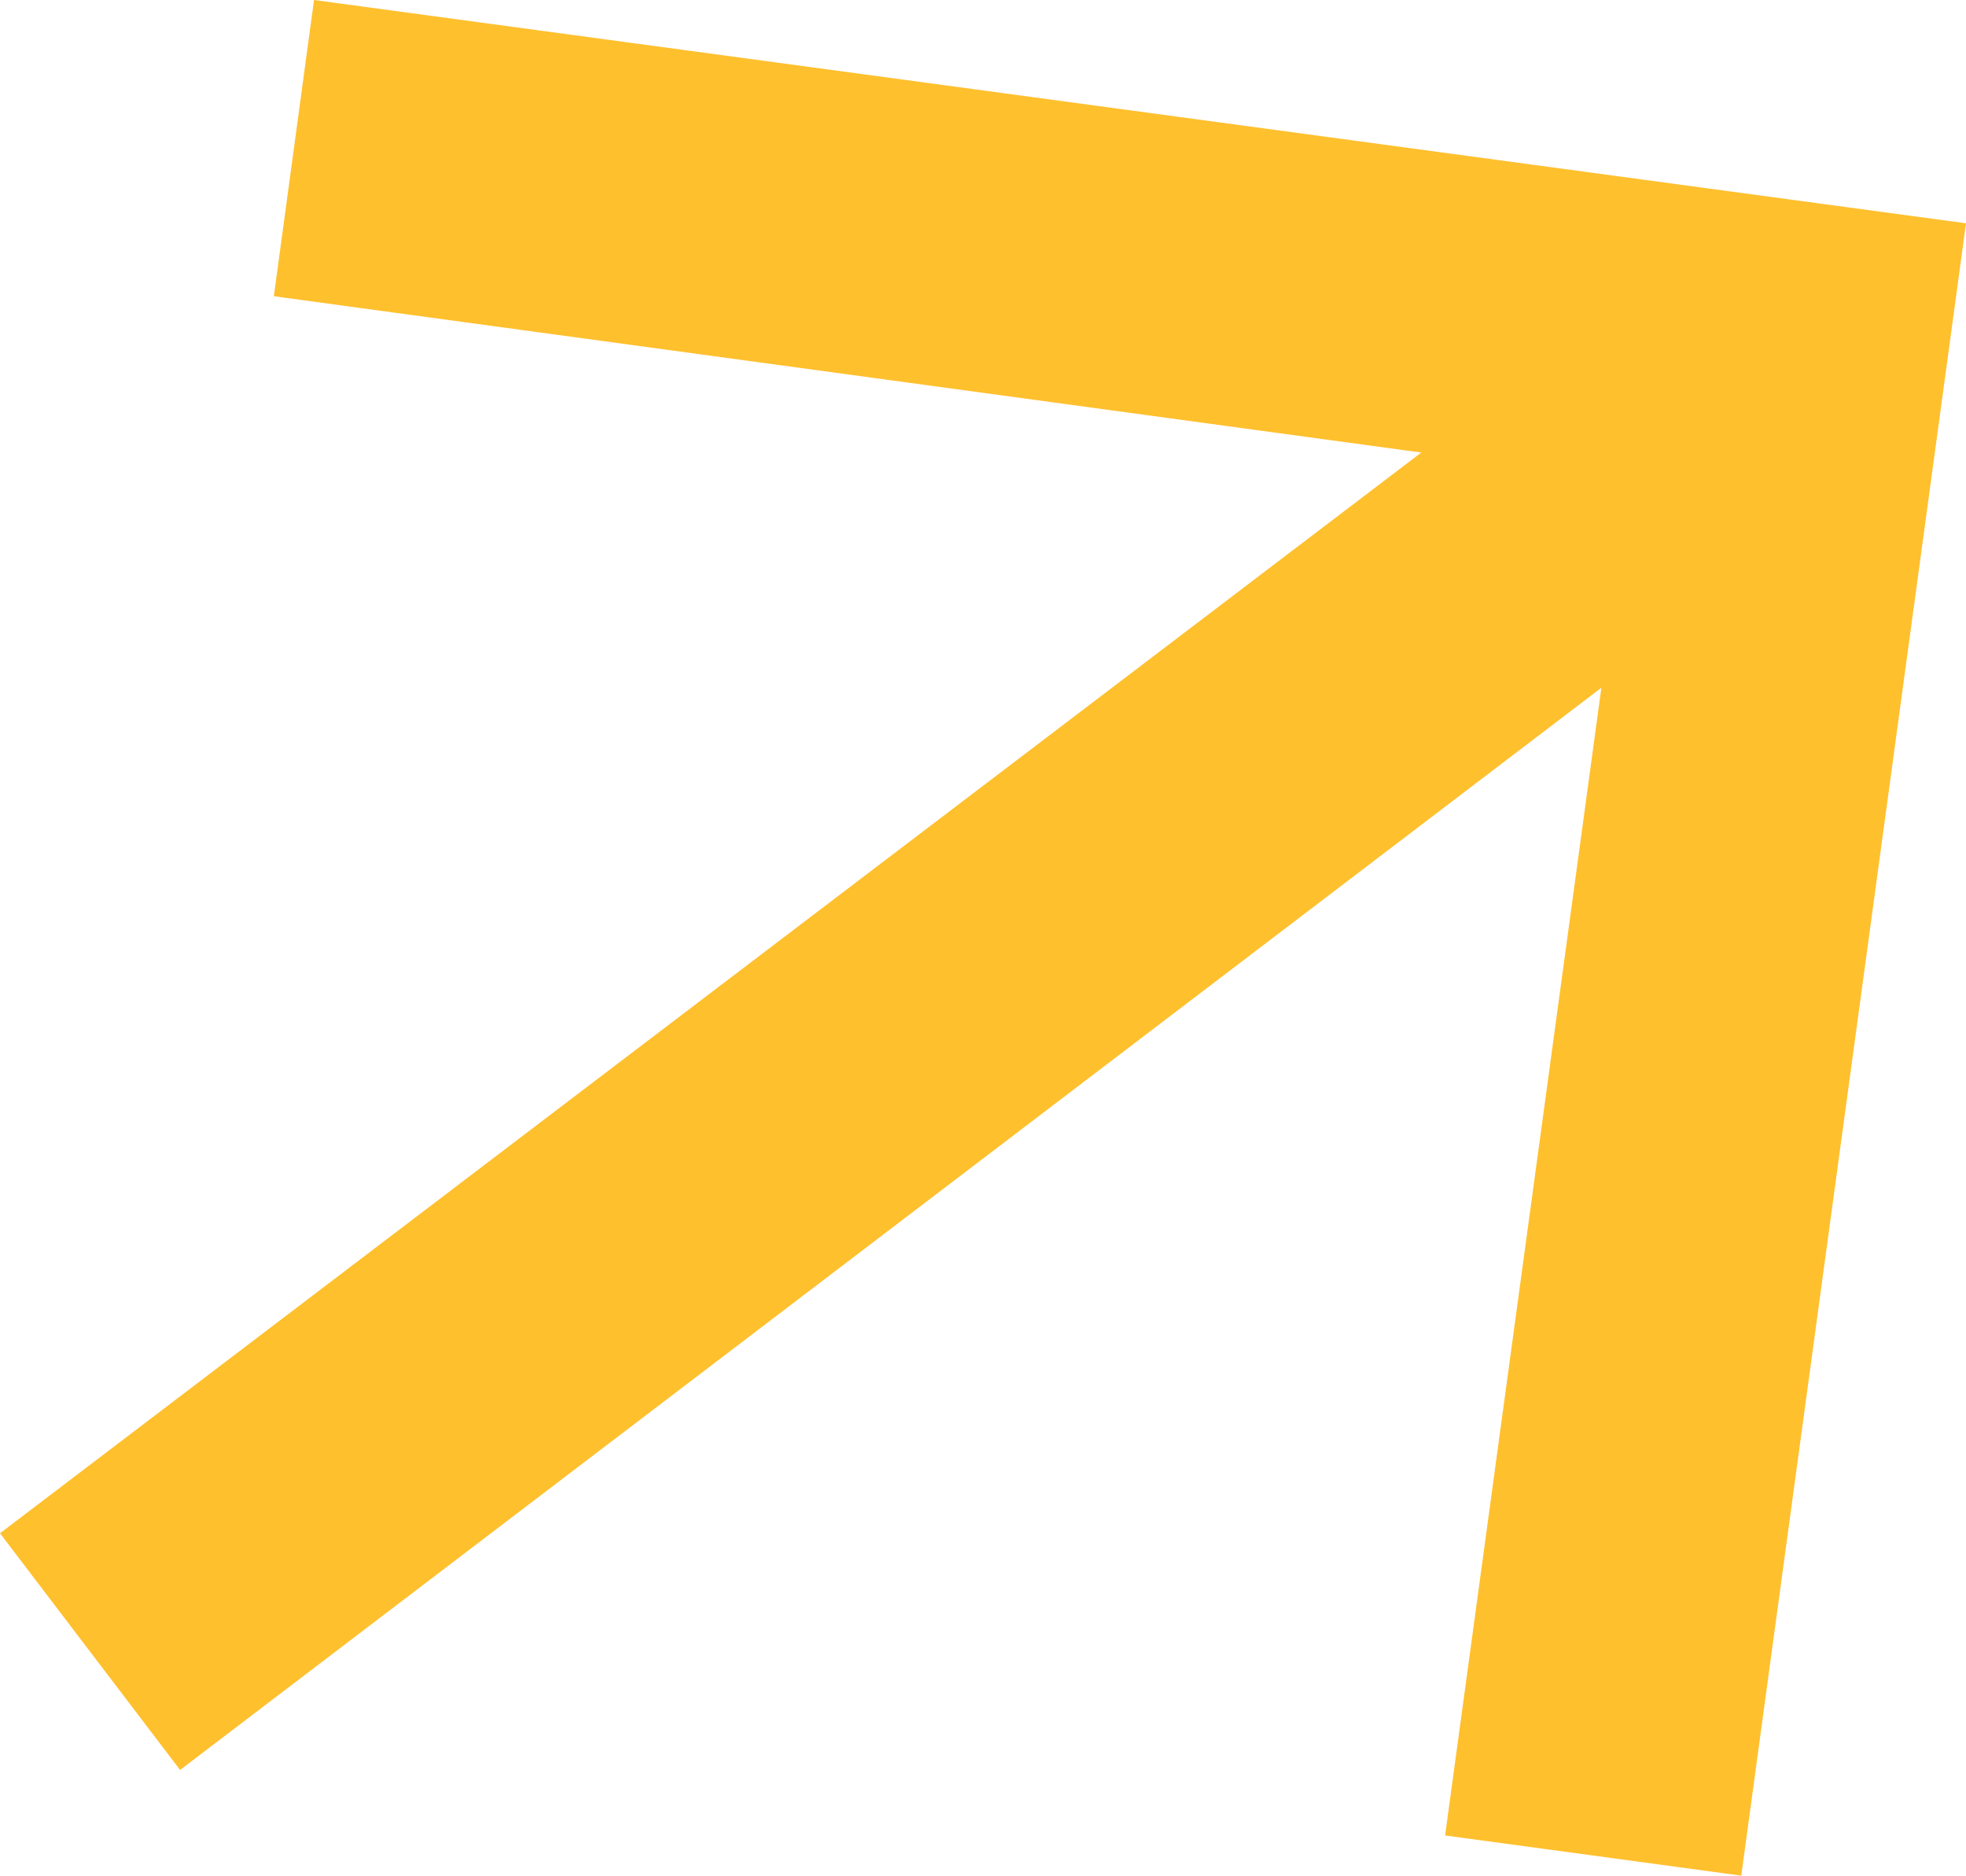 <?xml version="1.0" encoding="UTF-8"?>
<svg id="katman_2" data-name="katman 2" xmlns="http://www.w3.org/2000/svg" viewBox="0 0 13.21 12.6">
  <defs>
    <style>
      .cls-1 {
        fill: #ffc02e;
        stroke-width: 0px;
      }
    </style>
  </defs>
  <g id="katman_1" data-name="katman 1">
    <path class="cls-1" d="M0,10.3l1.21,1.59,9.55-7.27-1.05,7.71,1.99.27,1.51-11.1L2.11,0l-.27,1.99,7.71,1.05L0,10.3Z"/>
  </g>
</svg>